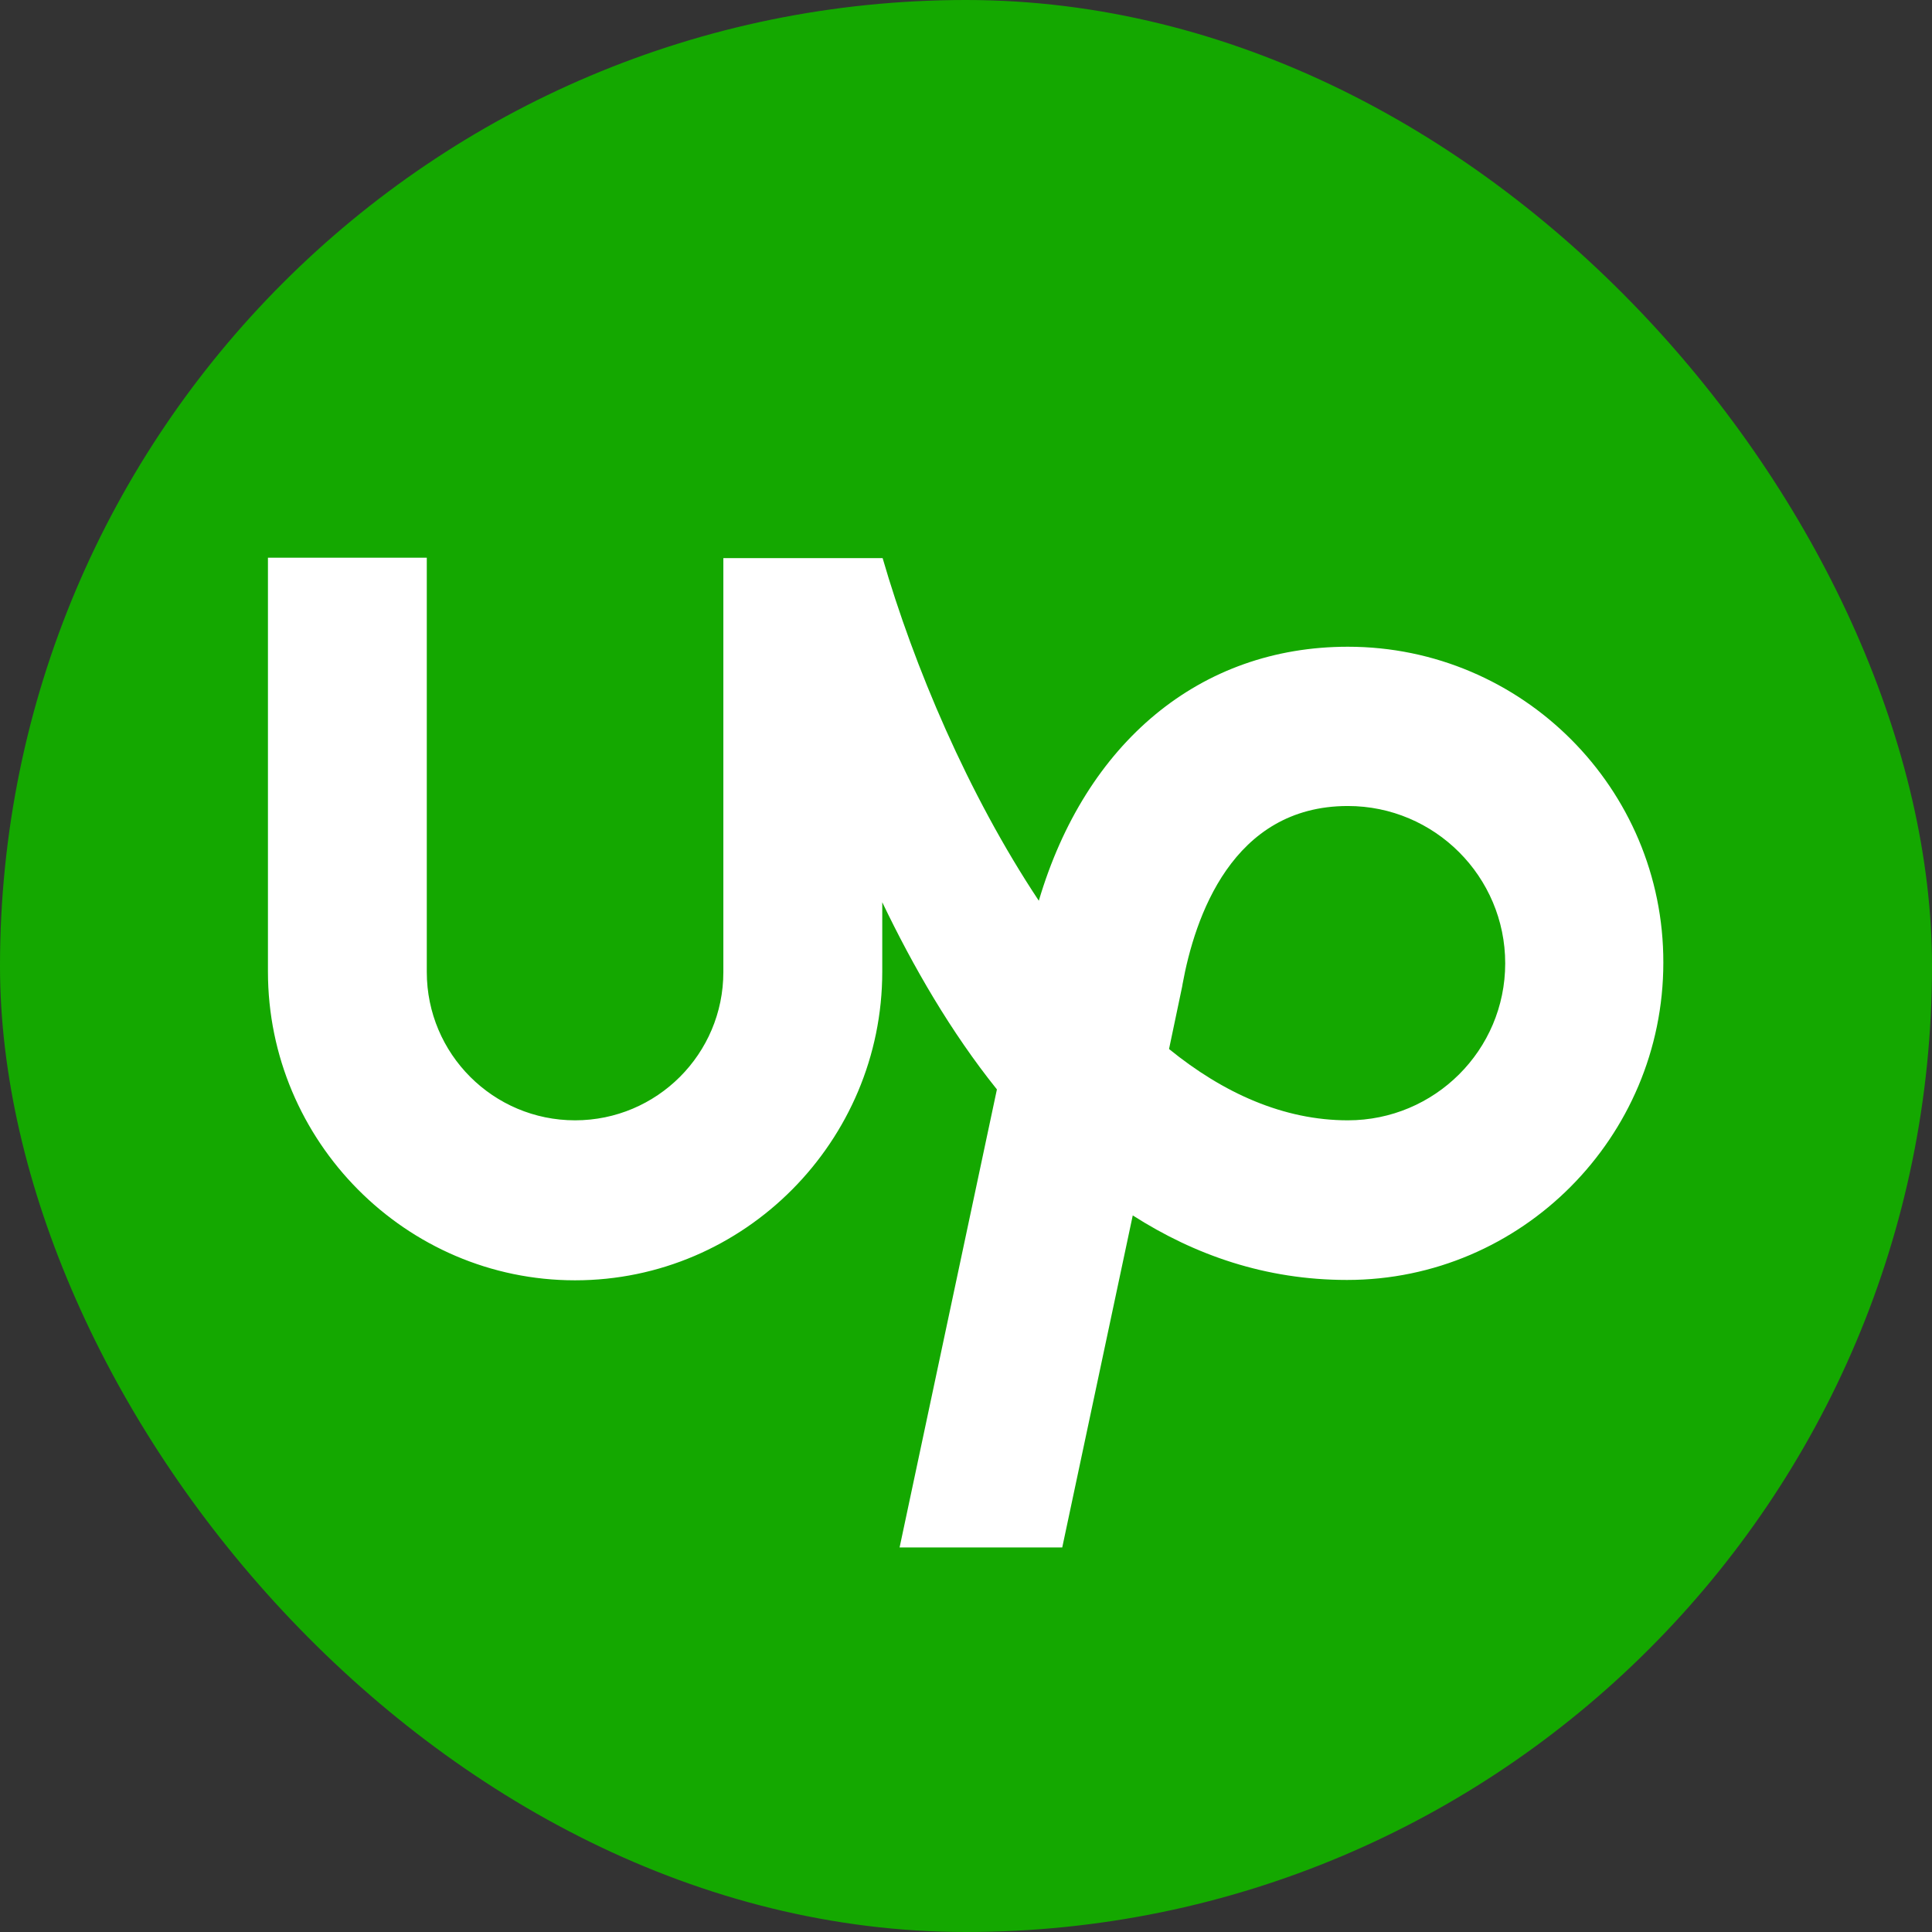 <svg width="32" height="32" viewBox="0 0 32 32" fill="none" xmlns="http://www.w3.org/2000/svg">
<rect x="0" y="0" width="32" height="32" fill="#333333" stroke="none"/>
<g clip-path="url(#clip0_301_355)">
<path d="M27.2 0H4.8C2.149 0 0 2.149 0 4.8V27.2C0 29.851 2.149 32 4.8 32H27.2C29.851 32 32 29.851 32 27.2V4.8C32 2.149 29.851 0 27.2 0Z" fill="#14A800"/>
<path d="M22.325 18.556C21.262 18.556 20.262 18.106 19.363 17.375L19.581 16.337L19.587 16.3C19.788 15.2 20.406 13.35 22.325 13.35C23.762 13.35 24.931 14.519 24.931 15.956C24.931 17.394 23.762 18.556 22.325 18.556ZM22.325 10.712C19.875 10.712 17.981 12.3 17.206 14.919C16.031 13.15 15.137 11.031 14.619 9.244H11.981V16.1C11.981 17.456 10.881 18.556 9.525 18.556C8.169 18.556 7.069 17.456 7.069 16.1V9.237H4.438V16.094C4.438 18.9 6.719 21.206 9.525 21.206C12.331 21.206 14.613 18.9 14.613 16.094V14.944C15.125 16.012 15.75 17.094 16.512 18.044L14.9 25.631H17.594L18.762 20.131C19.788 20.787 20.962 21.2 22.312 21.2C25.2 21.2 27.55 18.837 27.55 15.944C27.556 13.062 25.212 10.712 22.325 10.712Z" fill="white"/>
</g>
<defs>
<clipPath id="clip0_301_355">
<rect width="32" height="32" rx="16" fill="white"/>
</clipPath>
</defs>
</svg>
